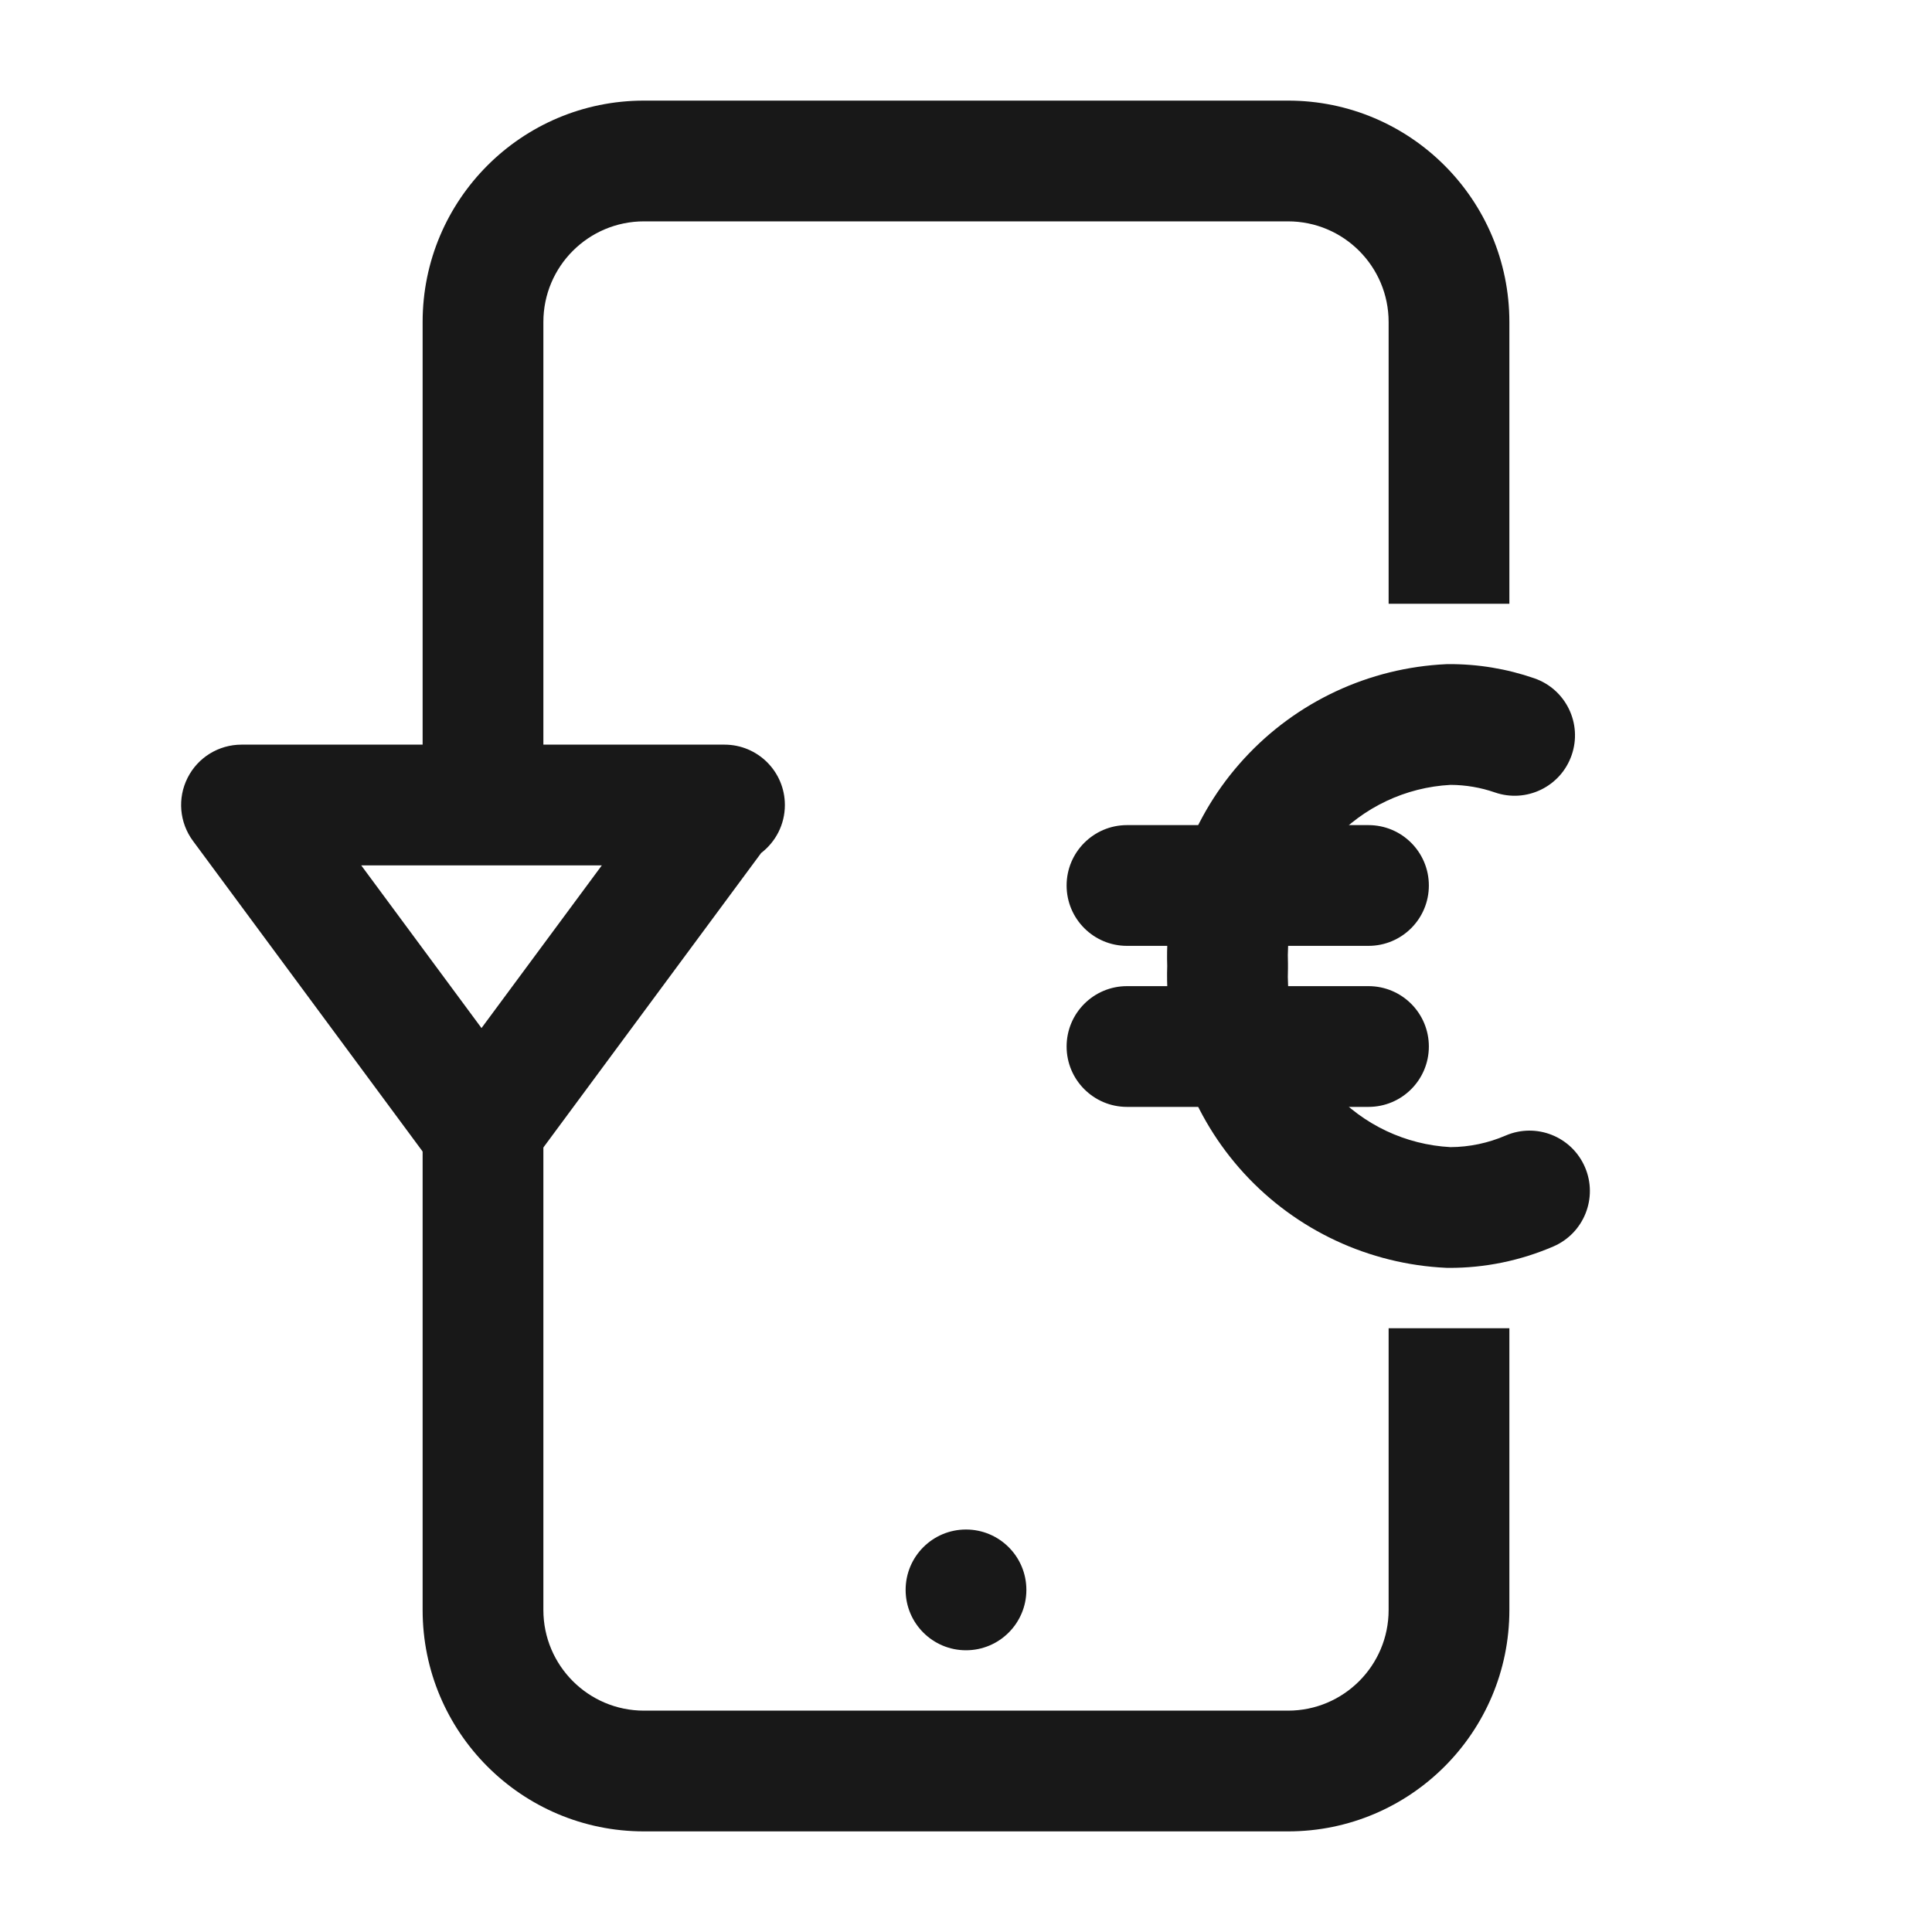 <svg width="40" height="40" viewBox="0 0 40 40" fill="none" xmlns="http://www.w3.org/2000/svg">
<path fill-rule="evenodd" clip-rule="evenodd" d="M8.75 6.666C8.75 4.135 10.802 2.083 13.333 2.083H26.667C29.198 2.083 31.25 4.135 31.25 6.667V12.5H28.75V6.667C28.75 5.516 27.817 4.583 26.667 4.583H13.333C12.183 4.583 11.25 5.516 11.25 6.666V16.667H8.75V6.666ZM11.25 22.5V33.333C11.25 34.484 12.183 35.417 13.333 35.417H26.667C27.817 35.417 28.75 34.484 28.75 33.333V27.5H31.25V33.333C31.25 35.865 29.198 37.917 26.667 37.917H13.333C10.802 37.917 8.75 35.865 8.75 33.333V22.5H11.25Z" fill="#181818"/>
<path d="M21.25 32.917C21.25 33.607 20.69 34.167 20 34.167C19.31 34.167 18.75 33.607 18.75 32.917C18.75 32.226 19.31 31.667 20 31.667C20.69 31.667 21.25 32.226 21.25 32.917Z" fill="#181818"/>
<path fill-rule="evenodd" clip-rule="evenodd" d="M9.969 21.285L12.46 17.917H7.479L9.969 21.285ZM15 15.417C15.69 15.417 16.25 15.976 16.25 16.667C16.25 17.071 16.058 17.431 15.759 17.66L11.112 23.944C10.955 24.189 10.663 24.489 10.179 24.567C9.516 24.672 9.055 24.281 8.852 23.984C8.841 23.968 8.831 23.952 8.821 23.937L3.995 17.41C3.714 17.03 3.671 16.525 3.884 16.104C4.096 15.682 4.528 15.417 5 15.417L15 15.417Z" fill="#181818"/>
<path fill-rule="evenodd" clip-rule="evenodd" d="M30.032 16.25C30.344 16.251 30.654 16.304 30.949 16.406C31.601 16.632 32.313 16.287 32.539 15.635C32.766 14.982 32.42 14.27 31.768 14.044C31.197 13.846 30.597 13.747 29.993 13.75C29.976 13.75 29.959 13.751 29.943 13.751C28.343 13.825 26.837 14.529 25.755 15.71C24.684 16.877 24.114 18.418 24.166 20C24.114 21.582 24.684 23.122 25.755 24.291C26.837 25.471 28.343 26.175 29.943 26.249C29.96 26.25 29.978 26.25 29.996 26.25C30.741 26.253 31.478 26.101 32.162 25.806C32.796 25.532 33.088 24.796 32.814 24.163C32.54 23.529 31.805 23.237 31.171 23.511C30.811 23.666 30.423 23.748 30.03 23.75C29.101 23.7 28.227 23.288 27.598 22.601C26.962 21.908 26.627 20.991 26.666 20.051C26.667 20.017 26.667 19.983 26.666 19.949C26.627 19.009 26.962 18.092 27.598 17.399C28.228 16.712 29.102 16.299 30.032 16.25Z" fill="#181818"/>
<path fill-rule="evenodd" clip-rule="evenodd" d="M22.083 18.333C22.083 17.643 22.643 17.083 23.333 17.083H28.333C29.024 17.083 29.583 17.643 29.583 18.333C29.583 19.024 29.024 19.583 28.333 19.583H23.333C22.643 19.583 22.083 19.024 22.083 18.333Z" fill="#181818"/>
<path fill-rule="evenodd" clip-rule="evenodd" d="M22.083 21.667C22.083 20.976 22.643 20.417 23.333 20.417H28.333C29.024 20.417 29.583 20.976 29.583 21.667C29.583 22.357 29.024 22.917 28.333 22.917H23.333C22.643 22.917 22.083 22.357 22.083 21.667Z" fill="#181818"/>
</svg>
